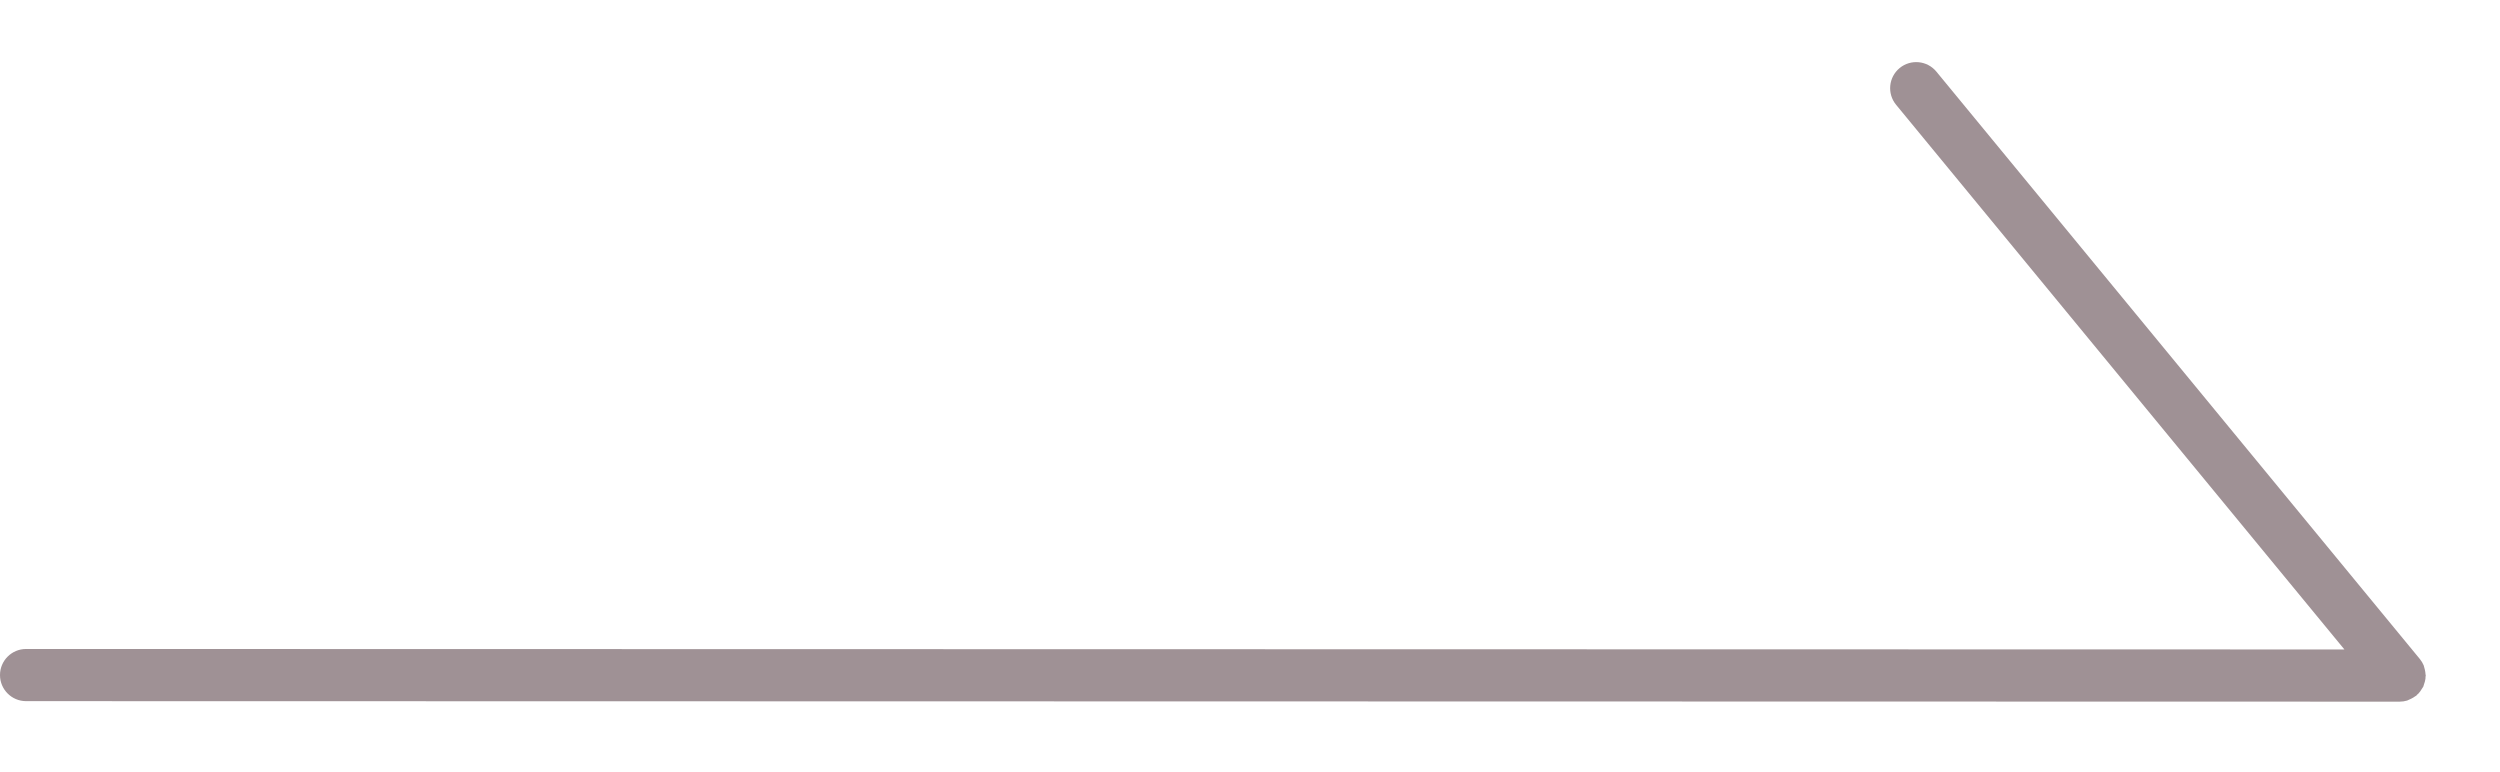 <?xml version="1.0" encoding="utf-8"?>
<!-- Generator: Adobe Illustrator 16.0.0, SVG Export Plug-In . SVG Version: 6.00 Build 0)  -->
<!DOCTYPE svg PUBLIC "-//W3C//DTD SVG 1.1//EN" "http://www.w3.org/Graphics/SVG/1.1/DTD/svg11.dtd">
<svg version="1.1" id="Layer_5" xmlns="http://www.w3.org/2000/svg" xmlns:xlink="http://www.w3.org/1999/xlink" x="0px" y="0px"
	 width="599px" height="185px" viewBox="0 0 599 185" enable-background="new 0 0 599 185" xml:space="preserve">
<path fill="#9F9195" d="M6.253,155.495l555.466,0.115L454.304,25.105c-2.194-2.667-1.813-6.604,0.852-8.802
	c2.667-2.19,6.604-1.807,8.798,0.855l115.836,140.734c0.387,0.47,0.695,0.988,0.928,1.532c0.009,0.024,0.009,0.055,0.021,0.085
	c0.046,0.11,0.055,0.227,0.092,0.336c0.07,0.201,0.113,0.396,0.162,0.598c0.088,0.379,0.149,0.758,0.168,1.148
	c0.003,0.091,0.055,0.177,0.055,0.274c0,0.104-0.055,0.188-0.058,0.293c-0.009,0.152,0.003,0.299-0.016,0.458
	c-0.055,0.457-0.192,0.909-0.351,1.354c-0.052,0.141-0.07,0.287-0.131,0.421c-0.021,0.049-0.021,0.098-0.043,0.141
	c-0.021,0.043-0.058,0.079-0.083,0.122c-0.067,0.134-0.167,0.244-0.244,0.372c-0.244,0.409-0.503,0.8-0.824,1.136
	c-0.107,0.109-0.226,0.195-0.342,0.299c-0.076,0.067-0.107,0.165-0.189,0.231c-0.077,0.062-0.174,0.074-0.25,0.135
	c-0.314,0.232-0.644,0.428-0.995,0.598c-0.187,0.092-0.36,0.178-0.556,0.251c-0.11,0.042-0.205,0.109-0.317,0.146
	c-0.03,0.006-0.055,0.03-0.088,0.036c-0.565,0.165-1.16,0.257-1.767,0.257L6.247,167.995c-3.452,0-6.247-2.802-6.247-6.25
	C0,158.29,2.801,155.495,6.253,155.495z"/>
</svg>
